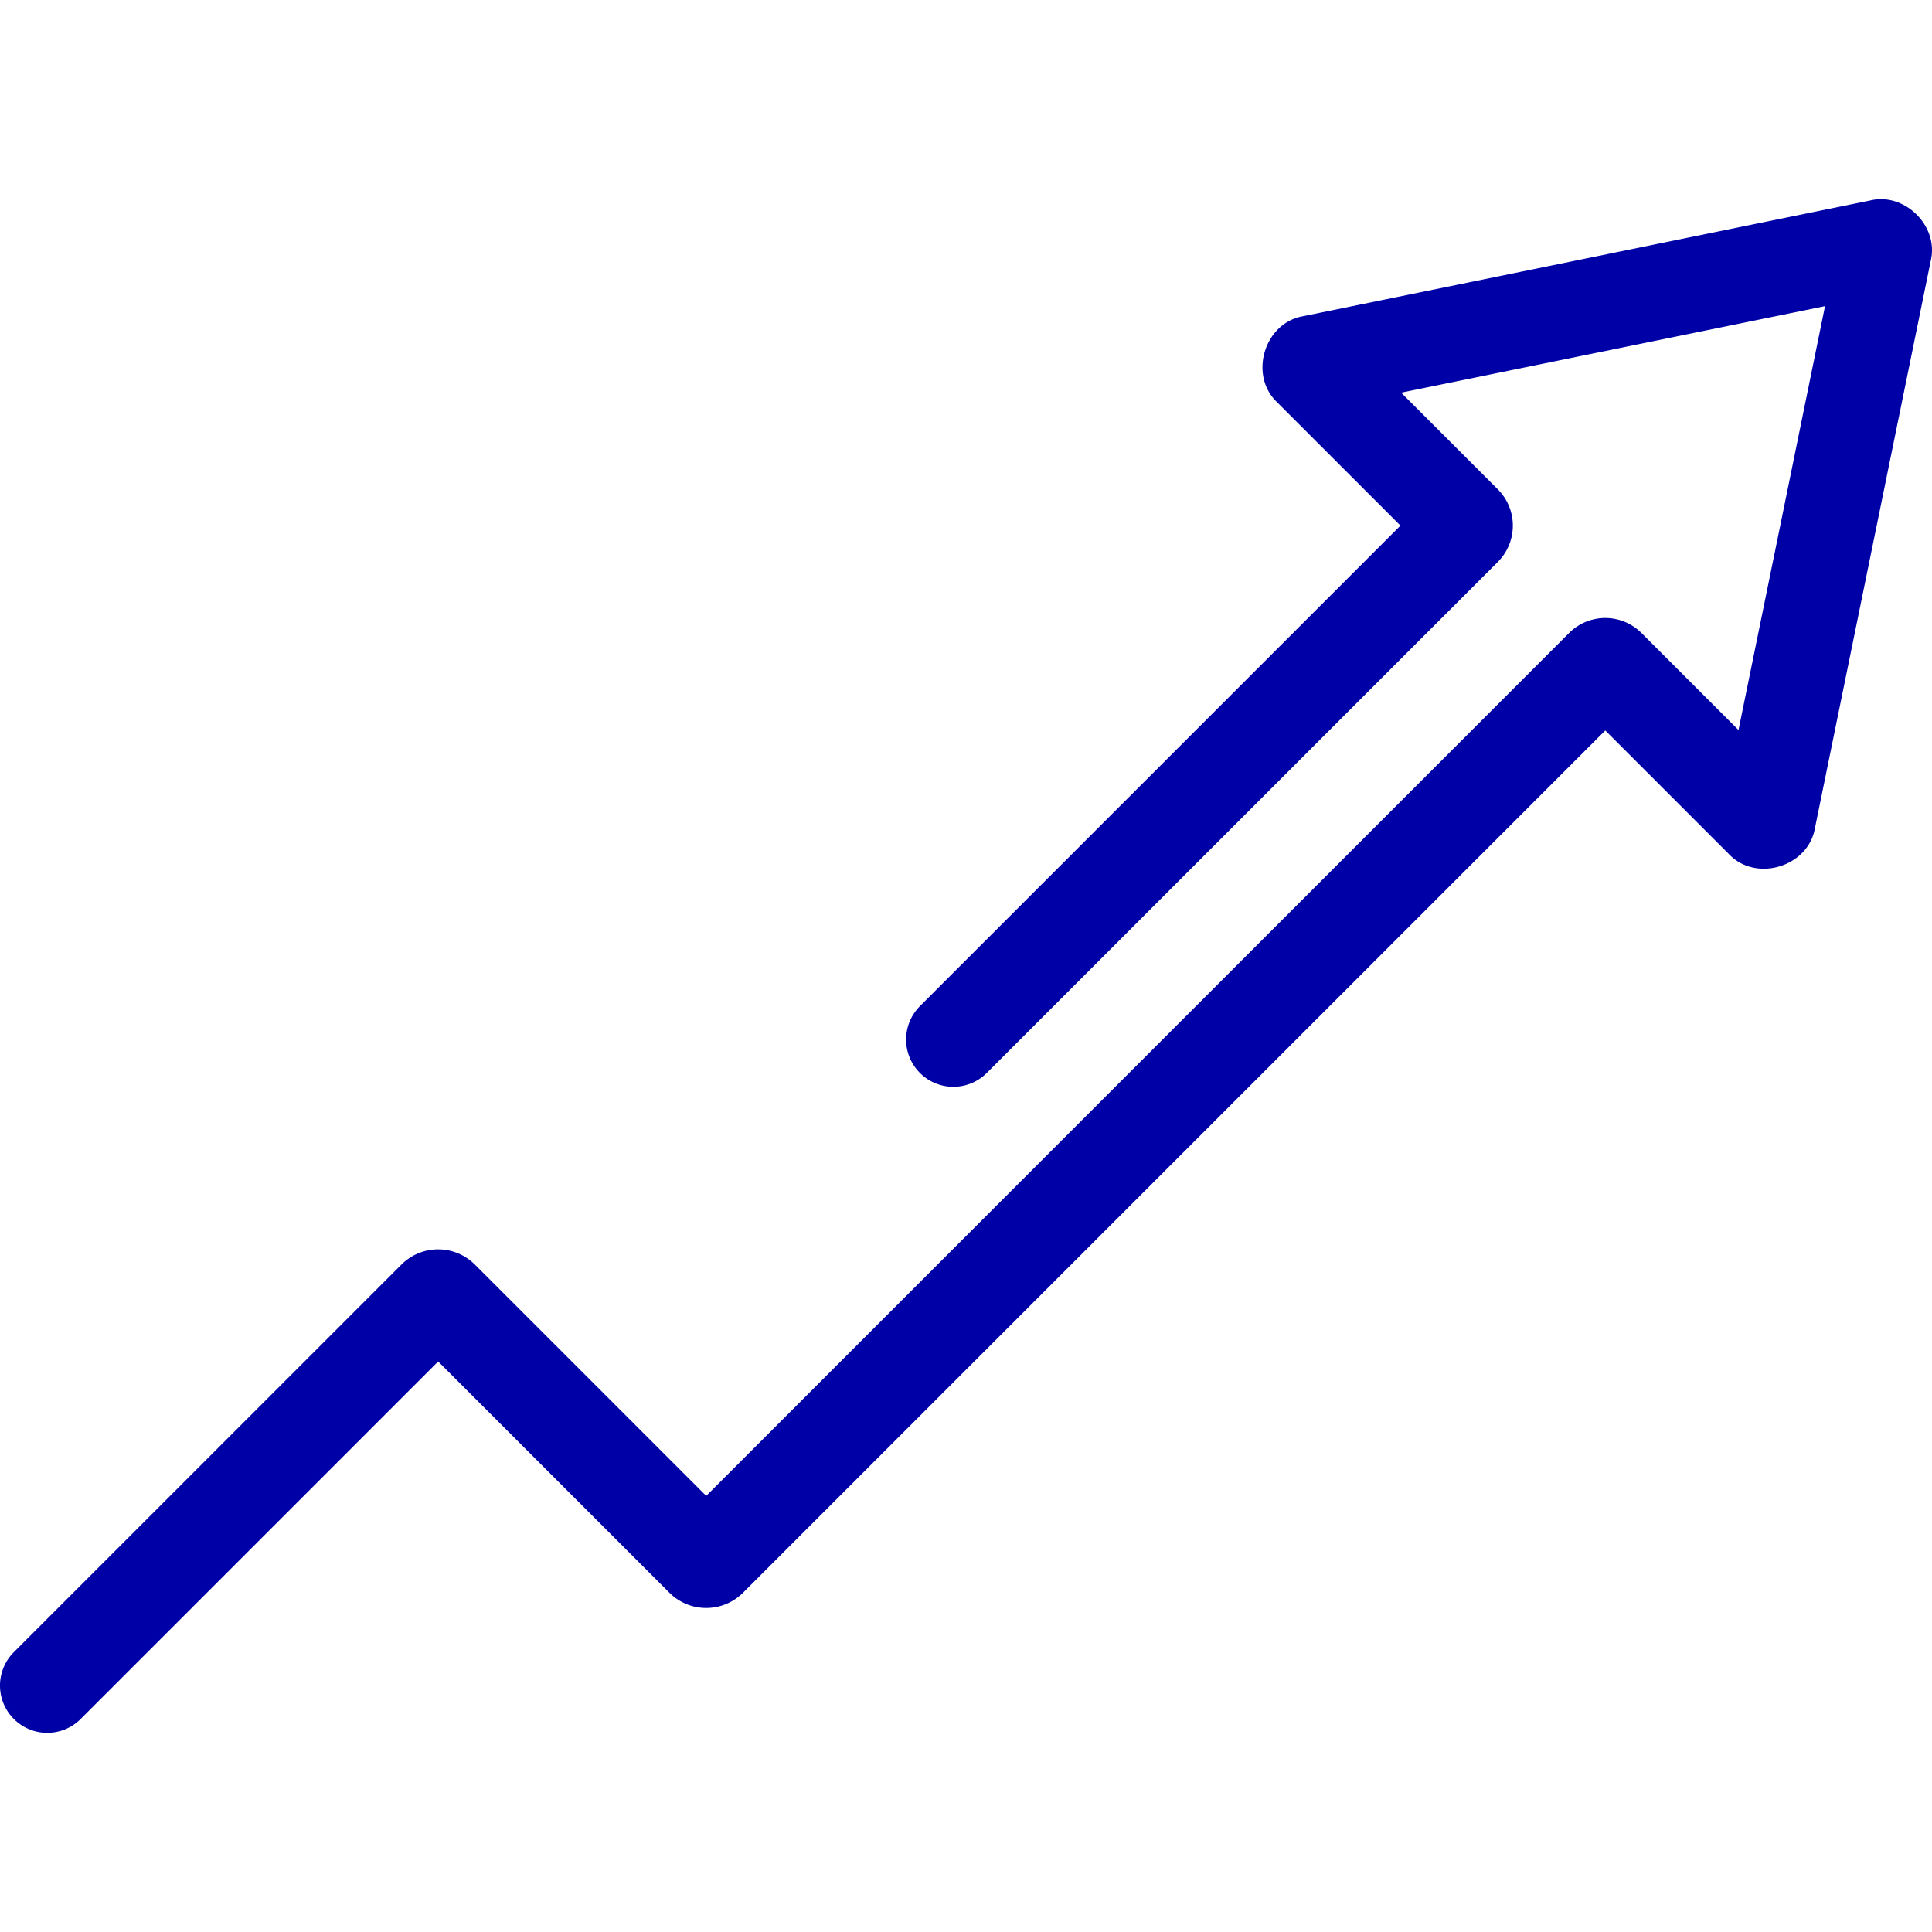 <?xml version="1.0" encoding="UTF-8"?> <svg xmlns="http://www.w3.org/2000/svg" xmlns:xlink="http://www.w3.org/1999/xlink" version="1.1" width="512" height="512" x="0" y="0" viewBox="0 0 512 512" style="enable-background:new 0 0 512 512" xml:space="preserve" class=""><g><path d="m511.671 69.084-30.69 150.366c-1.767 10.3-15.683 14.491-22.837 6.857l-32.727-32.727-228.549 228.549a13.806 13.806 0 0 1-19.432 0l-61.319-61.32-94.739 94.739a12.523 12.523 0 0 1-17.71-17.711L106.406 335.1a13.759 13.759 0 0 1 19.427.007l61.319 61.319 228.689-228.691a13.56 13.56 0 0 1 19.15 0l25.731 25.732 22.927-112.334-112.33 22.928 25.652 25.653a13.6 13.6 0 0 1 .008 19.154L261.546 284.3a12.523 12.523 0 1 1-17.71-17.71l127.3-127.3-32.656-32.656c-7.615-7.161-3.461-21.076 6.865-22.839L495.7 53.111c9.106-2.166 18.154 6.814 15.971 15.973z" fill="#0000a7" opacity="1" data-original="#000000"></path></g></svg> 